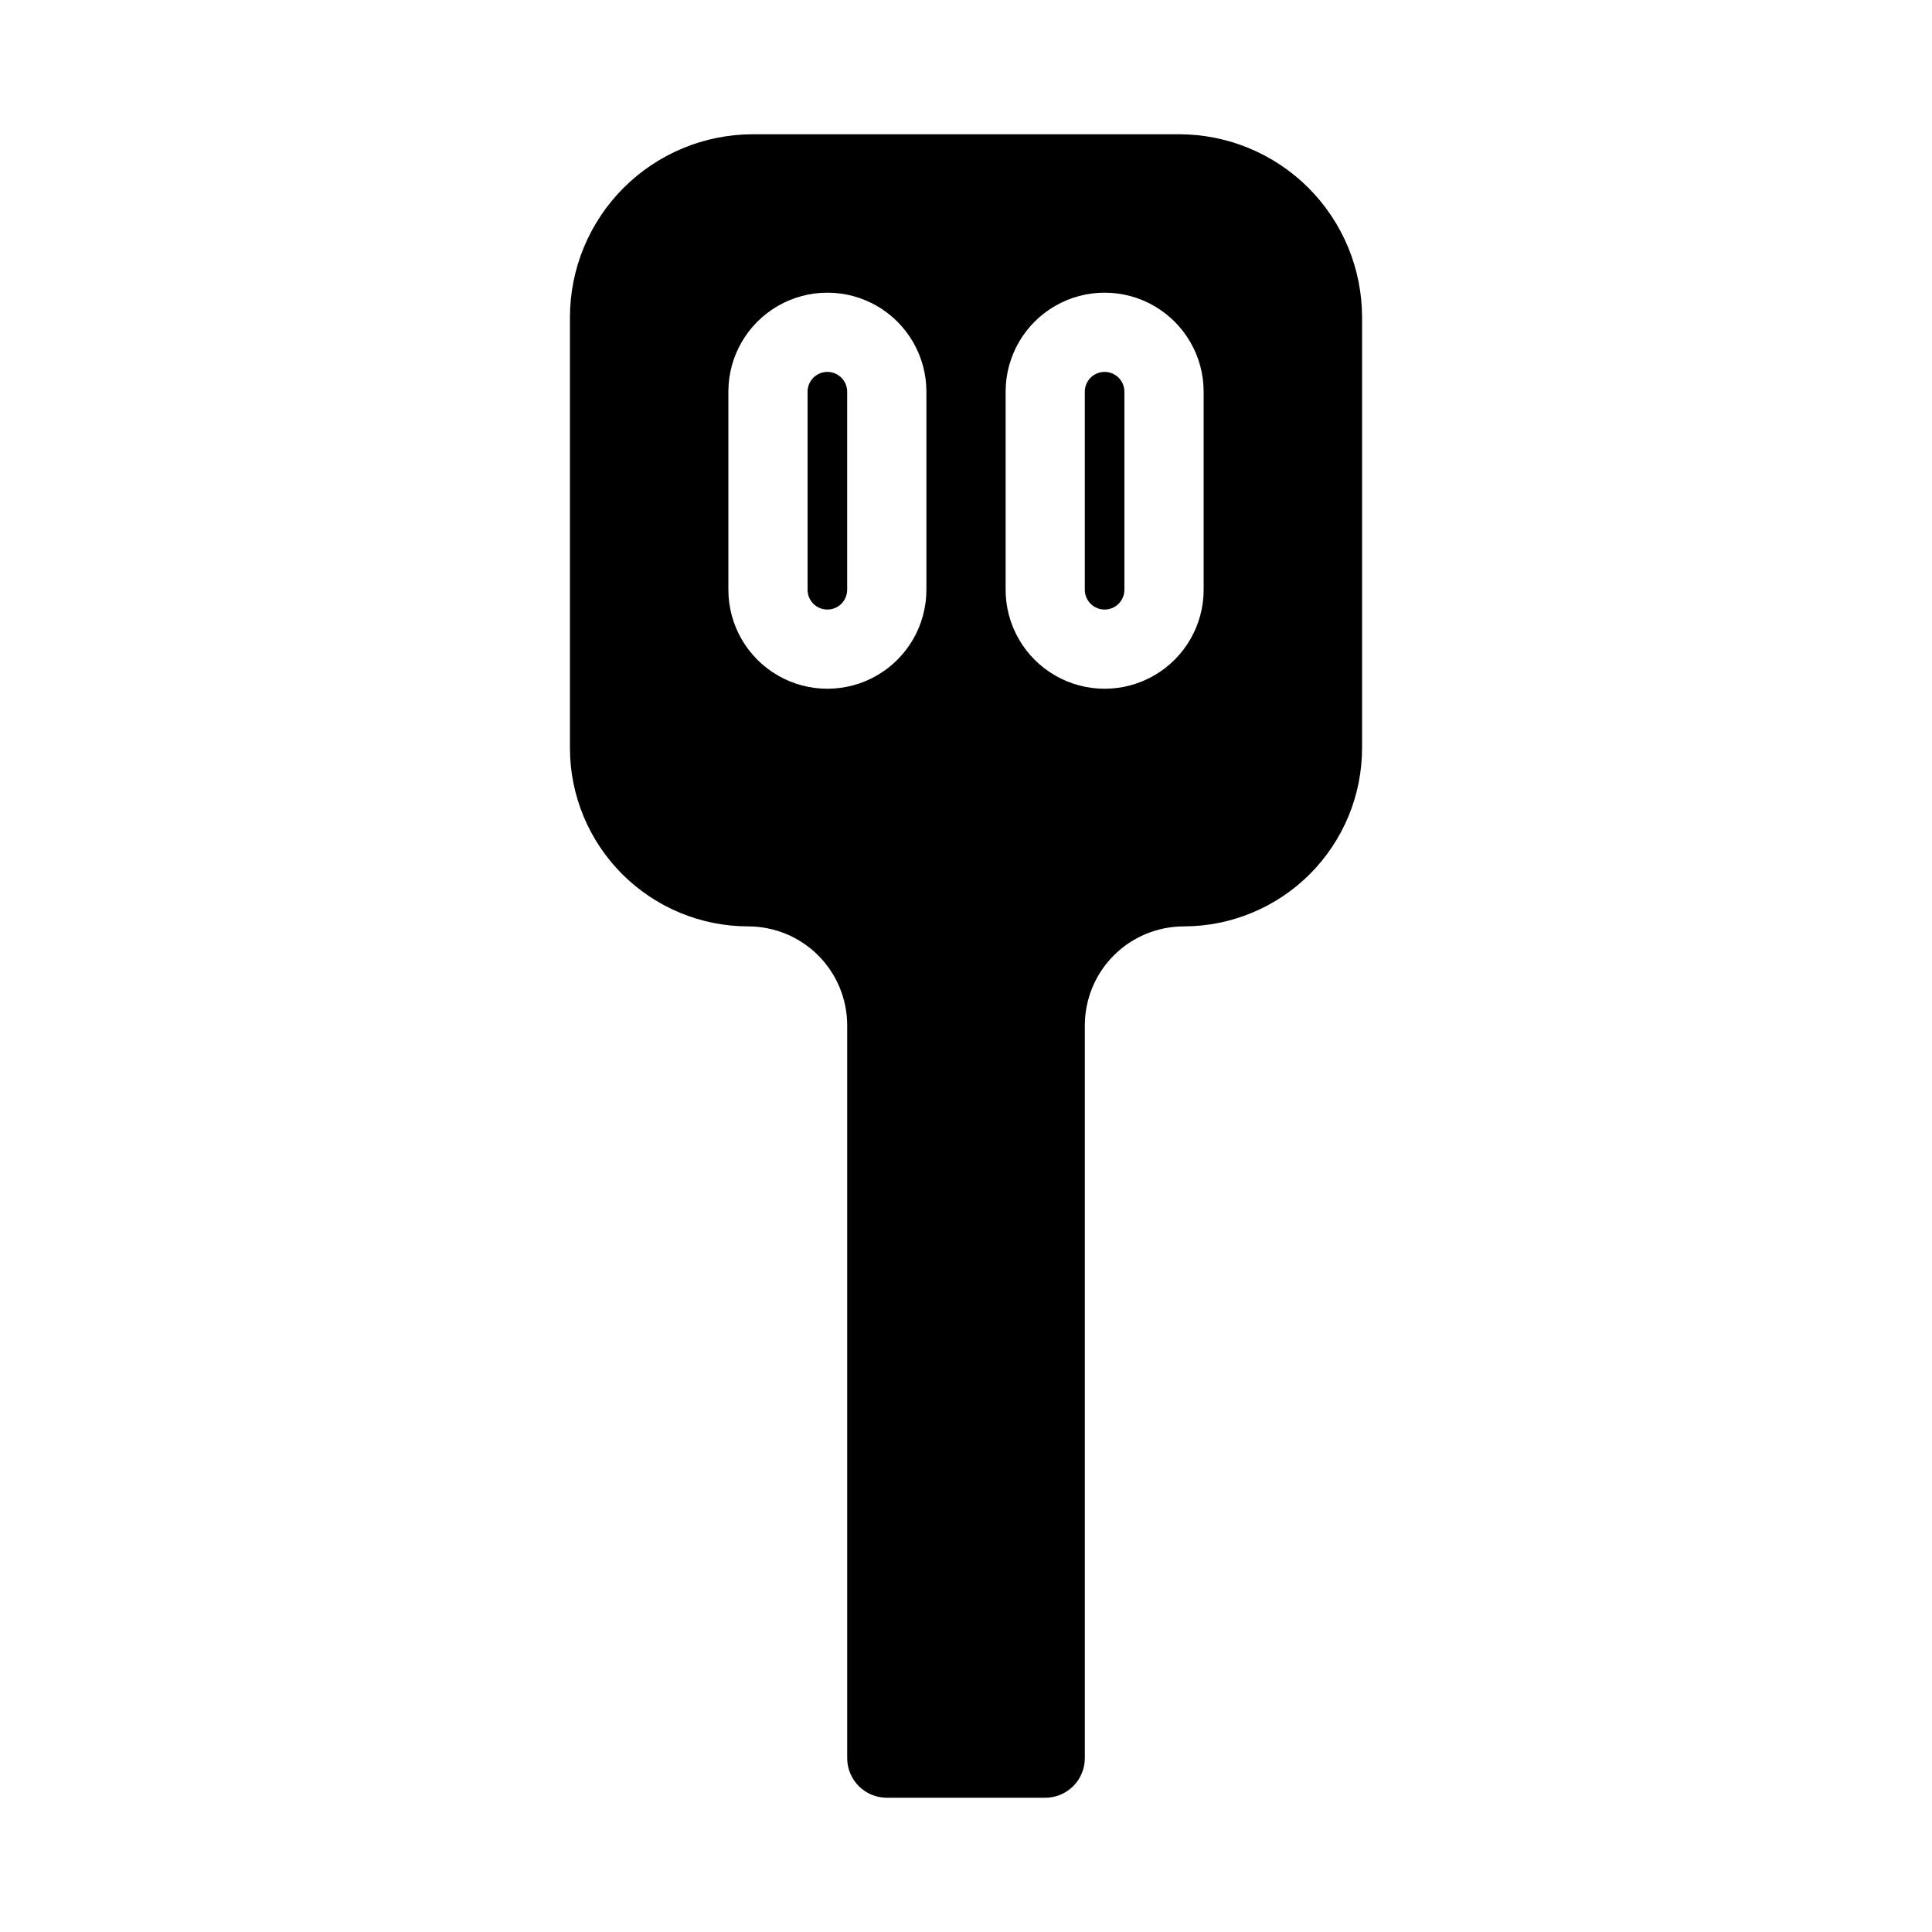 <?xml version="1.0" encoding="UTF-8"?>
<!-- Uploaded to: SVG Repo, www.svgrepo.com, Generator: SVG Repo Mixer Tools -->
<svg fill="#000000" width="800px" height="800px" version="1.1" viewBox="144 144 512 512" xmlns="http://www.w3.org/2000/svg">
 <g>
  <path d="m436.73 242.56c-2.898 0-5.246 2.348-5.246 5.246v52.48c0 2.898 2.348 5.25 5.246 5.25s5.25-2.352 5.25-5.25v-52.48c0-1.391-0.555-2.727-1.539-3.711-0.984-0.984-2.32-1.535-3.711-1.535z"/>
  <path d="m363.26 242.56c-2.898 0-5.246 2.348-5.246 5.246v52.48c0 2.898 2.348 5.25 5.246 5.25 2.898 0 5.25-2.352 5.25-5.25v-52.48c0-1.391-0.555-2.727-1.539-3.711s-2.32-1.535-3.711-1.535z"/>
  <path d="m456.49 179.58h-112.98c-12.852 0.016-25.172 5.125-34.258 14.211-9.086 9.09-14.199 21.41-14.211 34.258v114.22c0.012 12.523 4.992 24.527 13.848 33.383 8.855 8.855 20.859 13.836 33.383 13.852 6.961 0 13.633 2.762 18.555 7.684s7.688 11.598 7.688 18.555v194.18c0 2.785 1.105 5.453 3.074 7.422s4.637 3.074 7.422 3.074h41.984c2.781 0 5.453-1.105 7.422-3.074 1.965-1.969 3.074-4.637 3.074-7.422v-194.18c0-6.957 2.762-13.633 7.684-18.555s11.594-7.684 18.555-7.684c12.523-0.016 24.527-4.996 33.383-13.852 8.855-8.855 13.836-20.859 13.848-33.383v-114.22c-0.012-12.848-5.125-25.168-14.211-34.258-9.086-9.086-21.406-14.195-34.258-14.211zm-66.984 120.7c0 9.375-5.004 18.039-13.121 22.727-8.117 4.688-18.121 4.688-26.242 0-8.117-4.688-13.117-13.352-13.117-22.727v-52.48c0-9.375 5-18.035 13.117-22.723 8.121-4.688 18.125-4.688 26.242 0 8.117 4.688 13.121 13.348 13.121 22.723zm73.473 0c0 9.375-5.004 18.039-13.121 22.727-8.121 4.688-18.121 4.688-26.242 0-8.117-4.688-13.117-13.352-13.117-22.727v-52.48c0-9.375 5-18.035 13.117-22.723 8.121-4.688 18.121-4.688 26.242 0 8.117 4.688 13.121 13.348 13.121 22.723z"/>
 </g>
</svg>